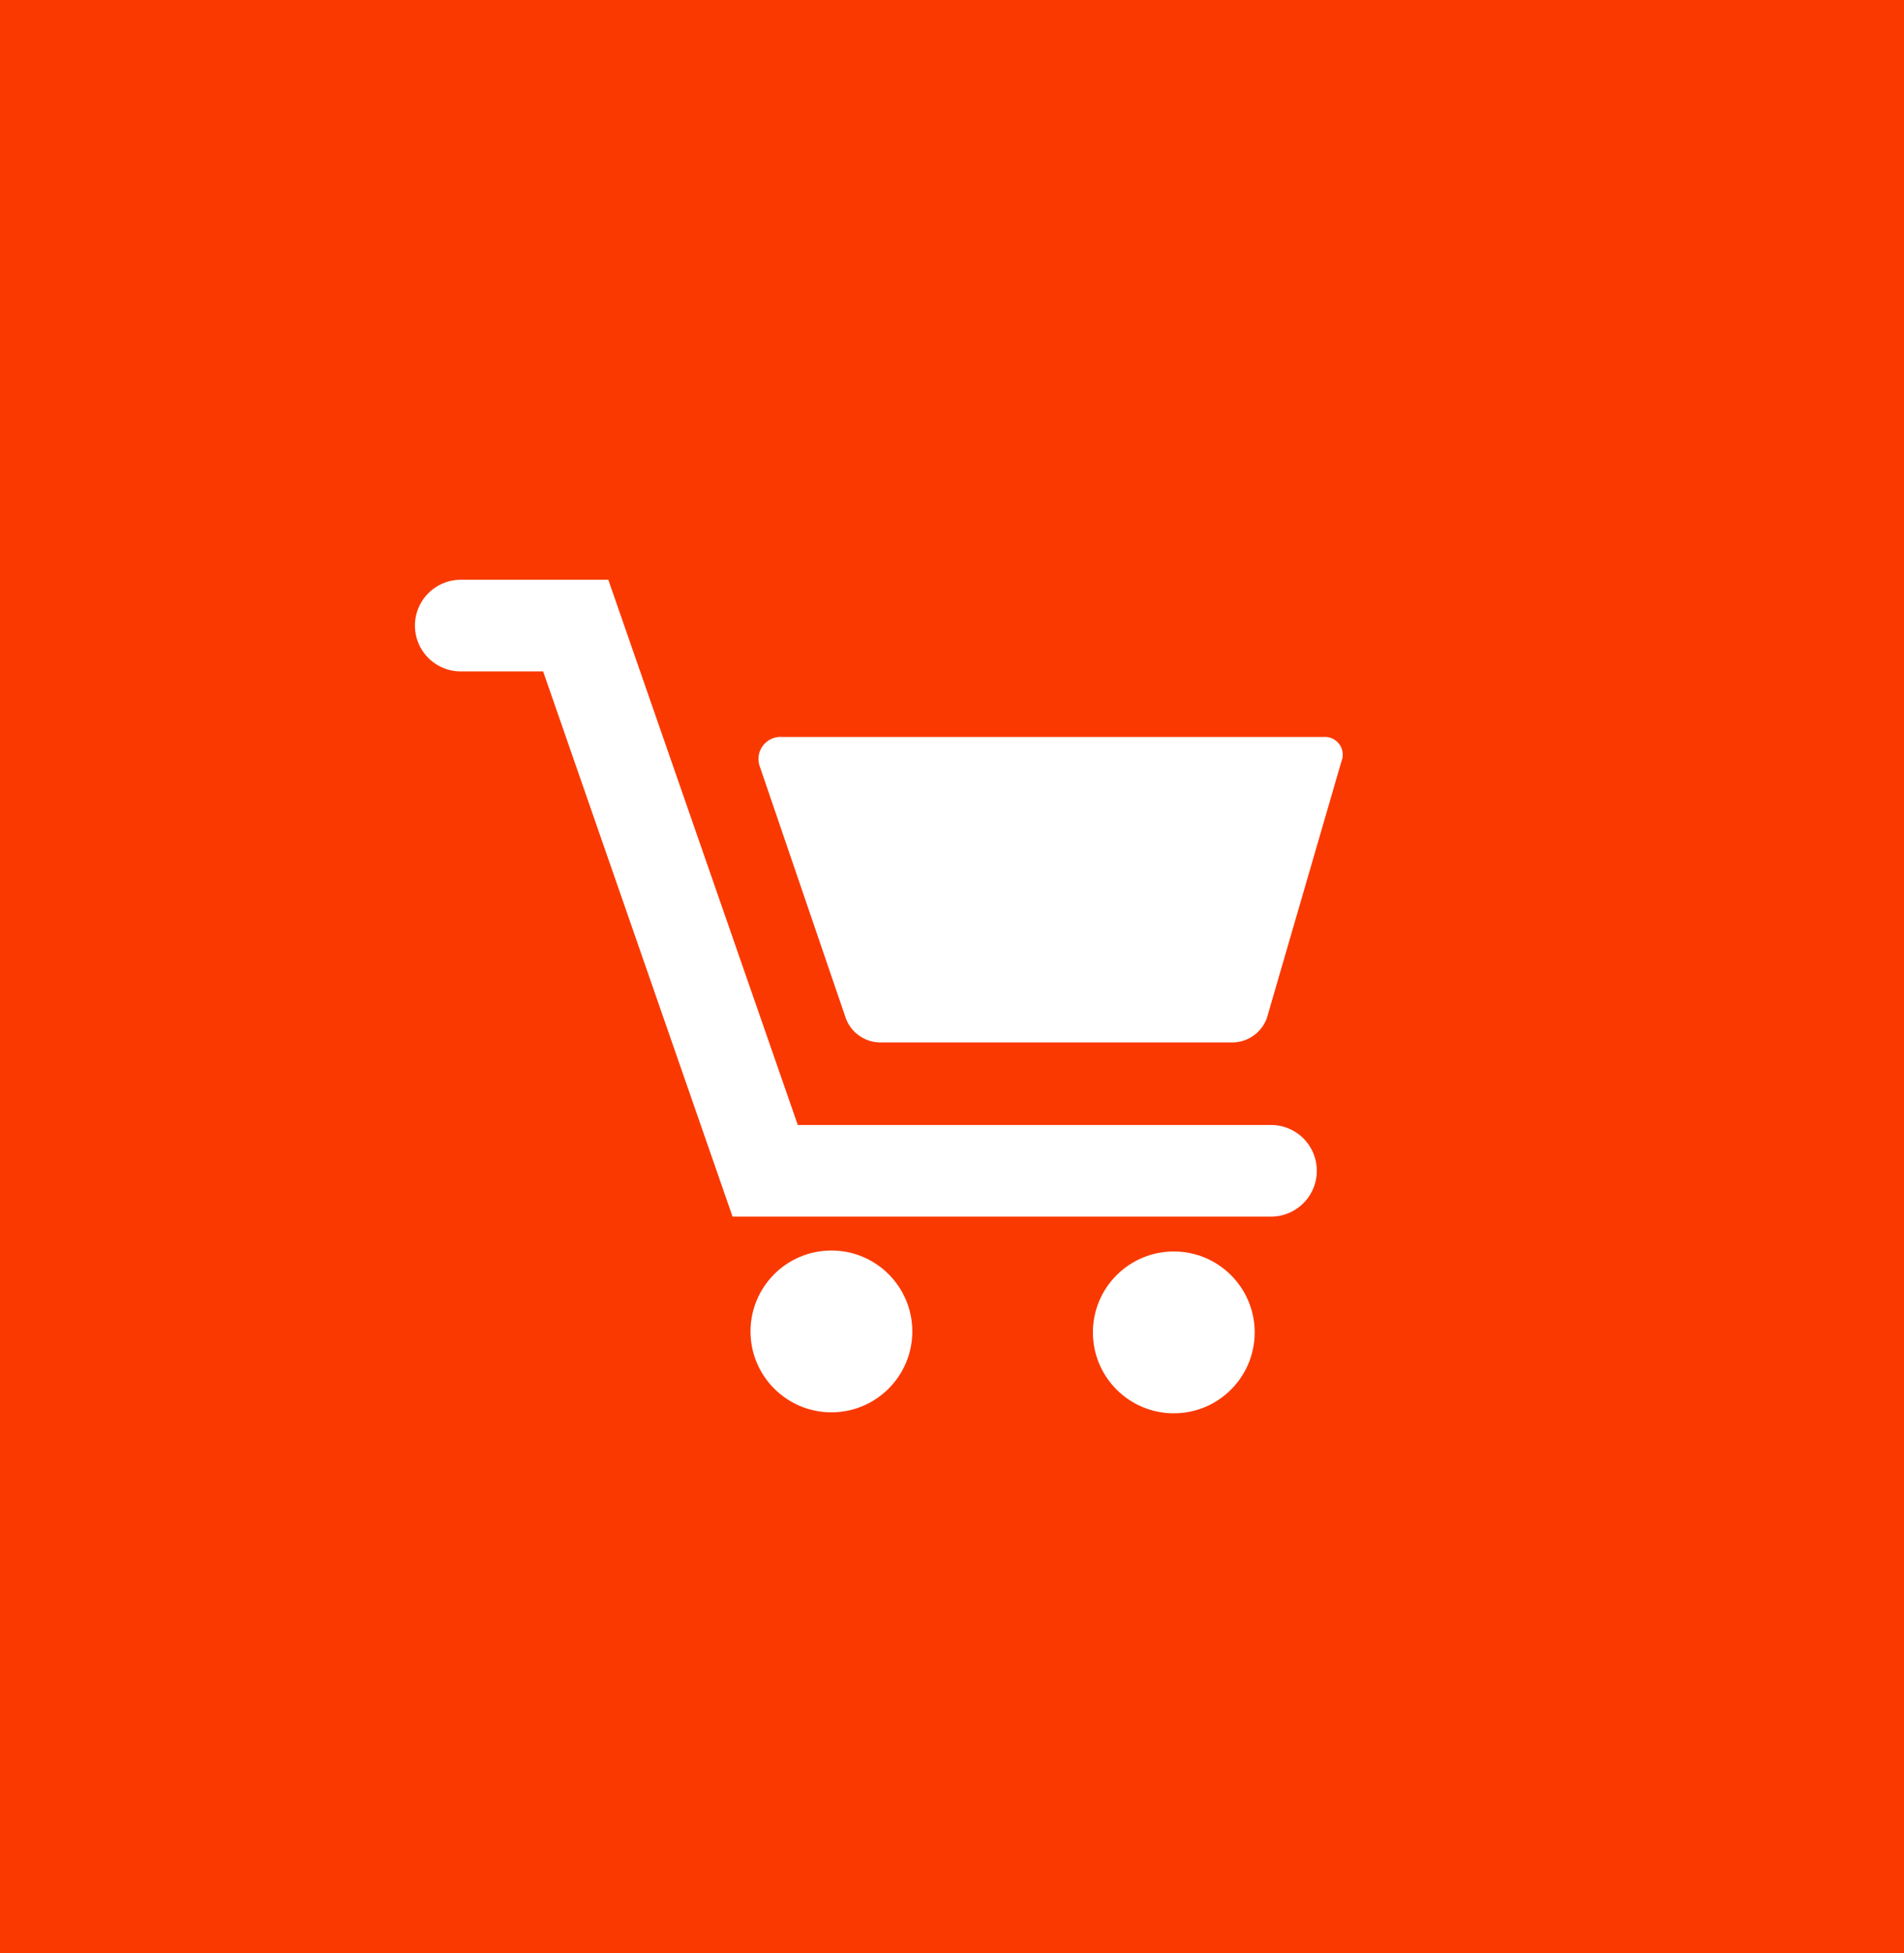 <svg xmlns="http://www.w3.org/2000/svg" width="39" height="40" viewBox="0 0 39 40">
  <g id="Group_137" data-name="Group 137" transform="translate(-1130 -494.5)">
    <rect id="Rectangle_1813" data-name="Rectangle 1813" width="39" height="40" transform="translate(1130 494.5)" fill="#fa3900"/>
    <g id="shopping-carts" transform="translate(1138.5 503.806)">
      <g id="Group_2" data-name="Group 2" transform="translate(0 2.568)">
        <g id="Group_1" data-name="Group 1" transform="translate(0)">
          <path id="Path_1" data-name="Path 1" d="M30.323,11.145H19.244a.453.453,0,0,0-.459.624L20.538,16.9a.759.759,0,0,0,.682.5h7.264a.757.757,0,0,0,.681-.5l1.527-5.256A.364.364,0,0,0,30.323,11.145Z" transform="translate(-11.715 -7.925)" fill="#fff"/>
          <circle id="Ellipse_1" data-name="Ellipse 1" cx="1.657" cy="1.657" r="1.657" transform="translate(6.873 13.737)" fill="#fff"/>
          <circle id="Ellipse_2" data-name="Ellipse 2" cx="1.657" cy="1.657" r="1.657" transform="translate(13.886 13.757)" fill="#fff"/>
          <path id="Path_2" data-name="Path 2" d="M17.534,13.734H7.841L3.96,2.568H.938a.938.938,0,1,0,0,1.877H2.625l3.88,11.166H17.534a.938.938,0,1,0,0-1.877Z" transform="translate(0 -2.568)" fill="#fff"/>
        </g>
      </g>
    </g>
  </g>
</svg>
